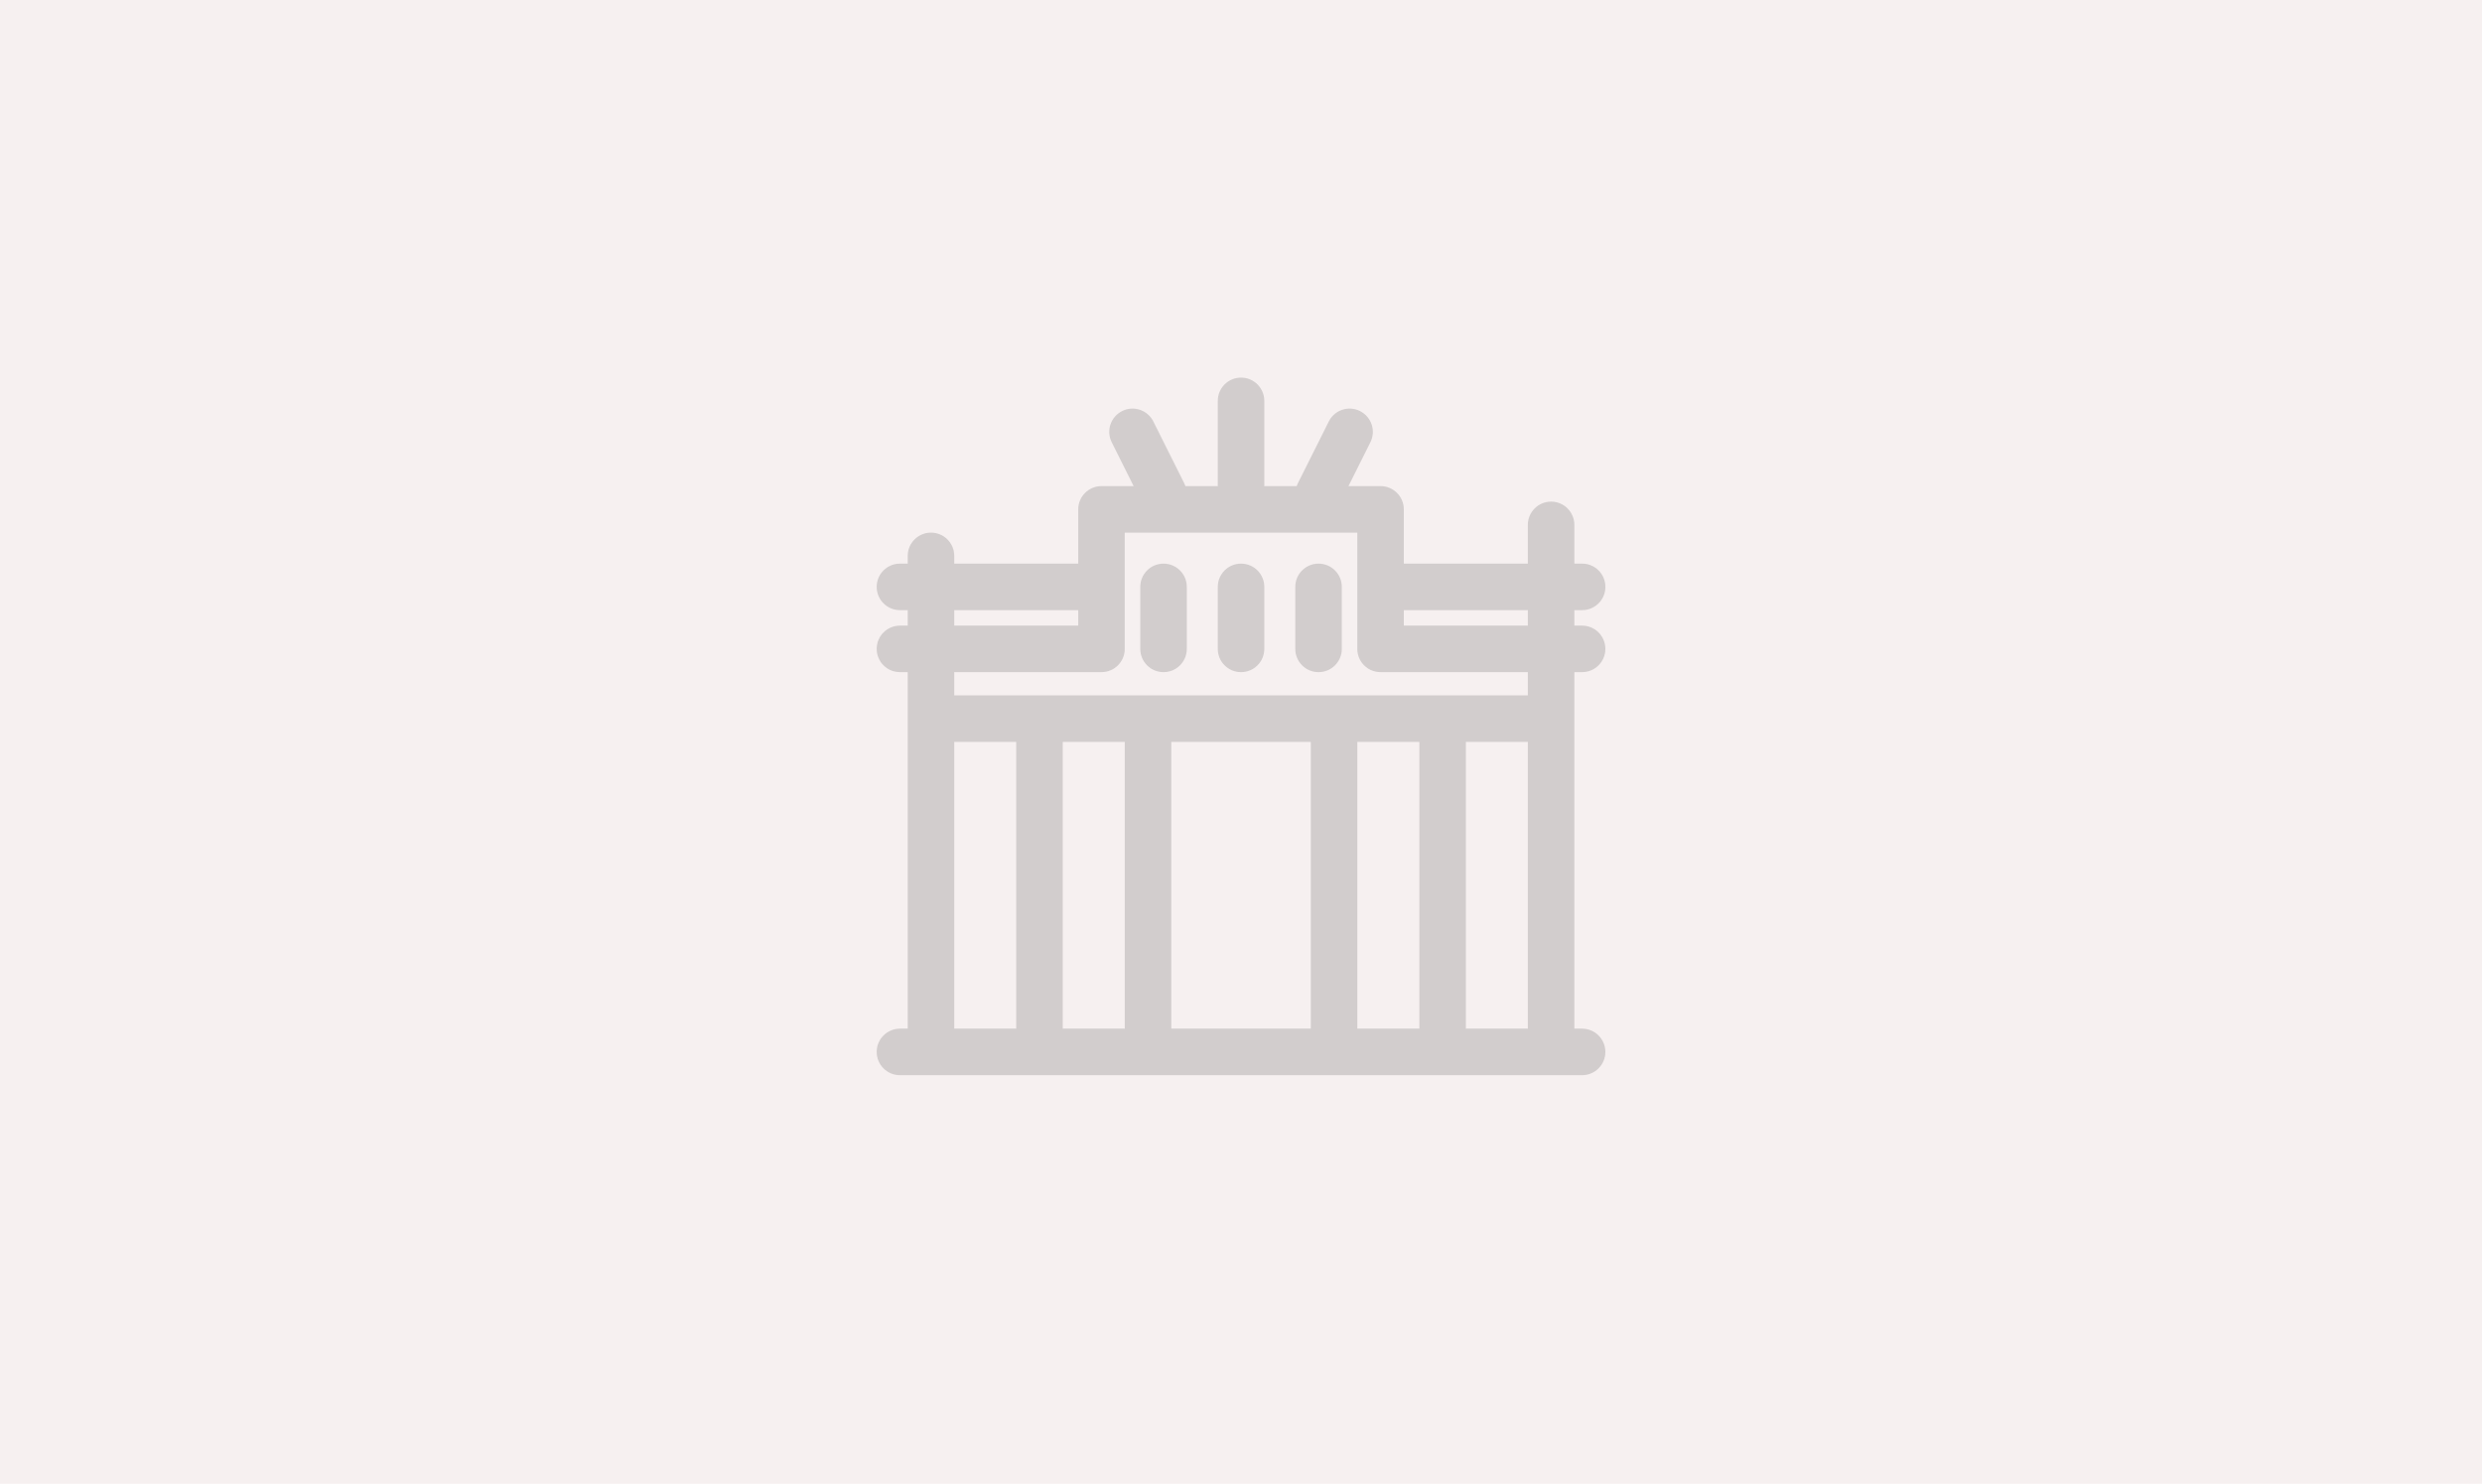 <svg width="577" height="345" viewBox="0 0 577 345" fill="none" xmlns="http://www.w3.org/2000/svg">
<rect width="577" height="345" fill="#F6F0F0"/>
<g opacity="0.4">
<path fill-rule="evenodd" clip-rule="evenodd" d="M293.916 93.207C293.916 90.222 291.496 87.801 288.51 87.801C285.524 87.801 283.104 90.222 283.104 93.207V113.029H275.588C275.514 112.822 275.427 112.617 275.327 112.415L268.118 97.999C266.783 95.328 263.536 94.245 260.865 95.581C258.194 96.916 257.112 100.163 258.447 102.834L263.545 113.029H256.069C253.083 113.029 250.663 115.449 250.663 118.435V131.051H221.836V129.248C221.836 126.262 219.416 123.841 216.43 123.841C213.444 123.841 211.024 126.262 211.024 129.248V131.051H209.215C206.229 131.051 203.809 133.472 203.809 136.458C203.809 139.443 206.229 141.864 209.215 141.864H211.024V145.466H209.215C206.229 145.466 203.809 147.887 203.809 150.873C203.809 153.858 206.229 156.279 209.215 156.279H211.024L211.024 239.176H209.215C206.229 239.176 203.809 241.597 203.809 244.583C203.809 247.568 206.229 249.989 209.215 249.989H367.798C370.784 249.989 373.204 247.568 373.204 244.583C373.204 241.597 370.784 239.176 367.798 239.176H365.996V156.279H367.798C370.784 156.279 373.204 153.858 373.204 150.873C373.204 147.887 370.784 145.466 367.798 145.466H365.996V141.864H367.805C370.791 141.864 373.211 139.443 373.211 136.458C373.211 133.472 370.791 131.051 367.805 131.051H365.996V122.04C365.996 119.054 363.576 116.634 360.59 116.634C357.604 116.634 355.184 119.054 355.184 122.04V131.051L326.35 131.051V118.435C326.35 115.449 323.93 113.029 320.944 113.029H313.479L318.577 102.834C319.912 100.163 318.829 96.916 316.159 95.581C313.488 94.245 310.241 95.328 308.906 97.999L301.697 112.415C301.596 112.617 301.509 112.822 301.436 113.029H293.916V93.207ZM326.35 141.864V145.466H355.184V141.864L326.35 141.864ZM355.184 156.279H320.944C317.958 156.279 315.538 153.858 315.538 150.873V123.841H261.475V150.873C261.475 153.858 259.055 156.279 256.069 156.279H221.836V161.685H355.184V156.279ZM221.836 145.466H250.663V141.864H221.836V145.466ZM355.184 172.498V239.176H340.774V172.498H355.184ZM329.961 172.498V239.176H315.541V172.498H329.961ZM304.729 172.498V239.176H272.291V172.498H304.729ZM261.479 172.498L261.479 239.176H247.059L247.059 172.498H261.479ZM236.246 172.498L236.246 239.176H221.836L221.836 172.498H236.246ZM311.934 136.458C311.934 133.472 309.513 131.051 306.527 131.051C303.542 131.051 301.121 133.472 301.121 136.458V150.874C301.121 153.86 303.542 156.28 306.527 156.28C309.513 156.28 311.934 153.86 311.934 150.874V136.458ZM288.51 131.051C291.496 131.051 293.916 133.472 293.916 136.458V150.874C293.916 153.86 291.496 156.28 288.51 156.28C285.524 156.28 283.104 153.86 283.104 150.874V136.458C283.104 133.472 285.524 131.051 288.51 131.051ZM275.899 136.458C275.899 133.472 273.478 131.051 270.492 131.051C267.507 131.051 265.086 133.472 265.086 136.458V150.874C265.086 153.86 267.507 156.28 270.492 156.28C273.478 156.28 275.899 153.86 275.899 150.874V136.458Z" fill="#404040" fill-opacity="0.5"/>
</g>
</svg>
